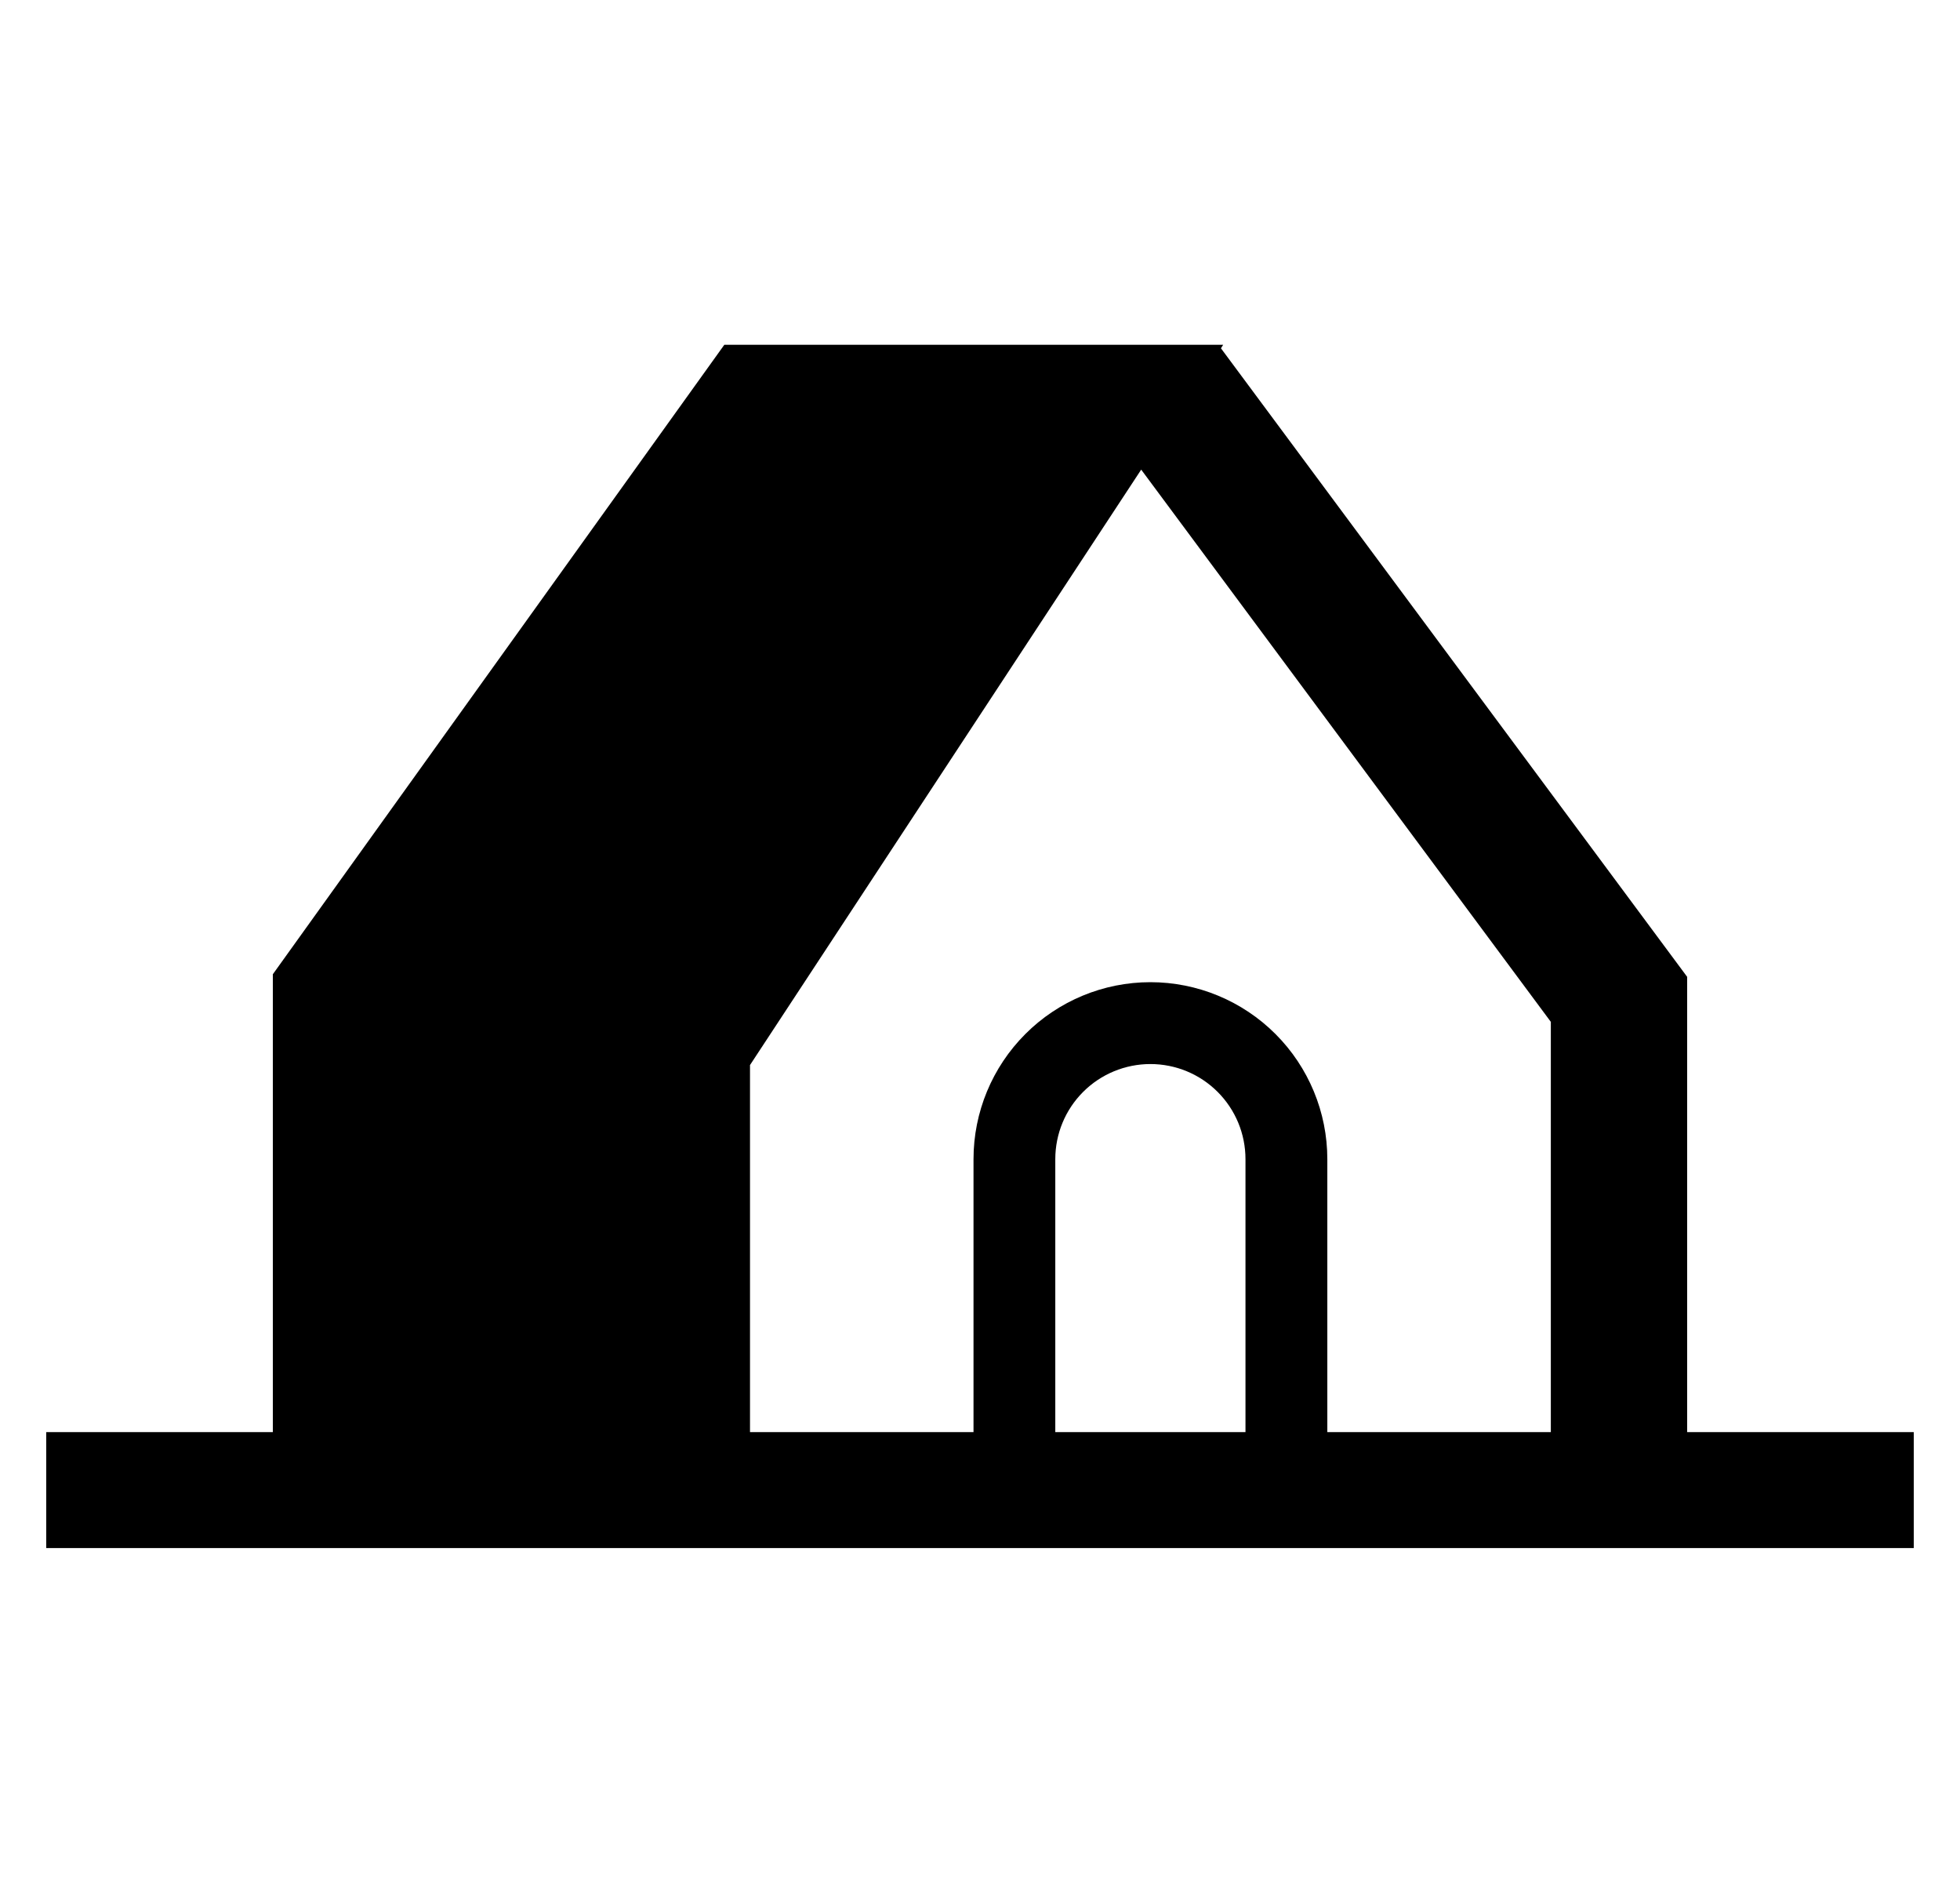 <svg width="29" height="28" viewBox="0 0 29 28" fill="none" xmlns="http://www.w3.org/2000/svg">
<g clip-path="url(#clip0_3243_1237)">
<path d="M24.963 21.185V14.45L18.065 5.152L18.098 5.1H10.717L4.046 14.399L4.037 14.412V21.185H0.684V22.9H28.316V21.185H24.963ZM18.428 21.185H15.614V17.147C15.614 16.773 15.762 16.416 16.026 16.152C16.29 15.888 16.648 15.74 17.021 15.74C17.395 15.74 17.752 15.888 18.016 16.152C18.28 16.416 18.428 16.773 18.428 17.147V21.185ZM22.946 21.185H19.639V17.147C19.639 16.453 19.363 15.787 18.872 15.296C18.381 14.805 17.715 14.529 17.021 14.529C16.327 14.529 15.661 14.805 15.171 15.296C14.68 15.787 14.404 16.453 14.404 17.147V21.185H11.097V15.755L16.885 6.947L22.946 15.116L22.946 21.185Z" fill="#64748B" style="fill:#64748B;fill:color(display-p3 0.392 0.455 0.545);fill-opacity:1;"/>
</g>
<defs>
<clipPath id="clip0_3243_1237">
<rect width="28" height="28" fill="white" style="fill:white;fill-opacity:1;" transform="translate(0.5)"/>
</clipPath>
</defs>
</svg>
